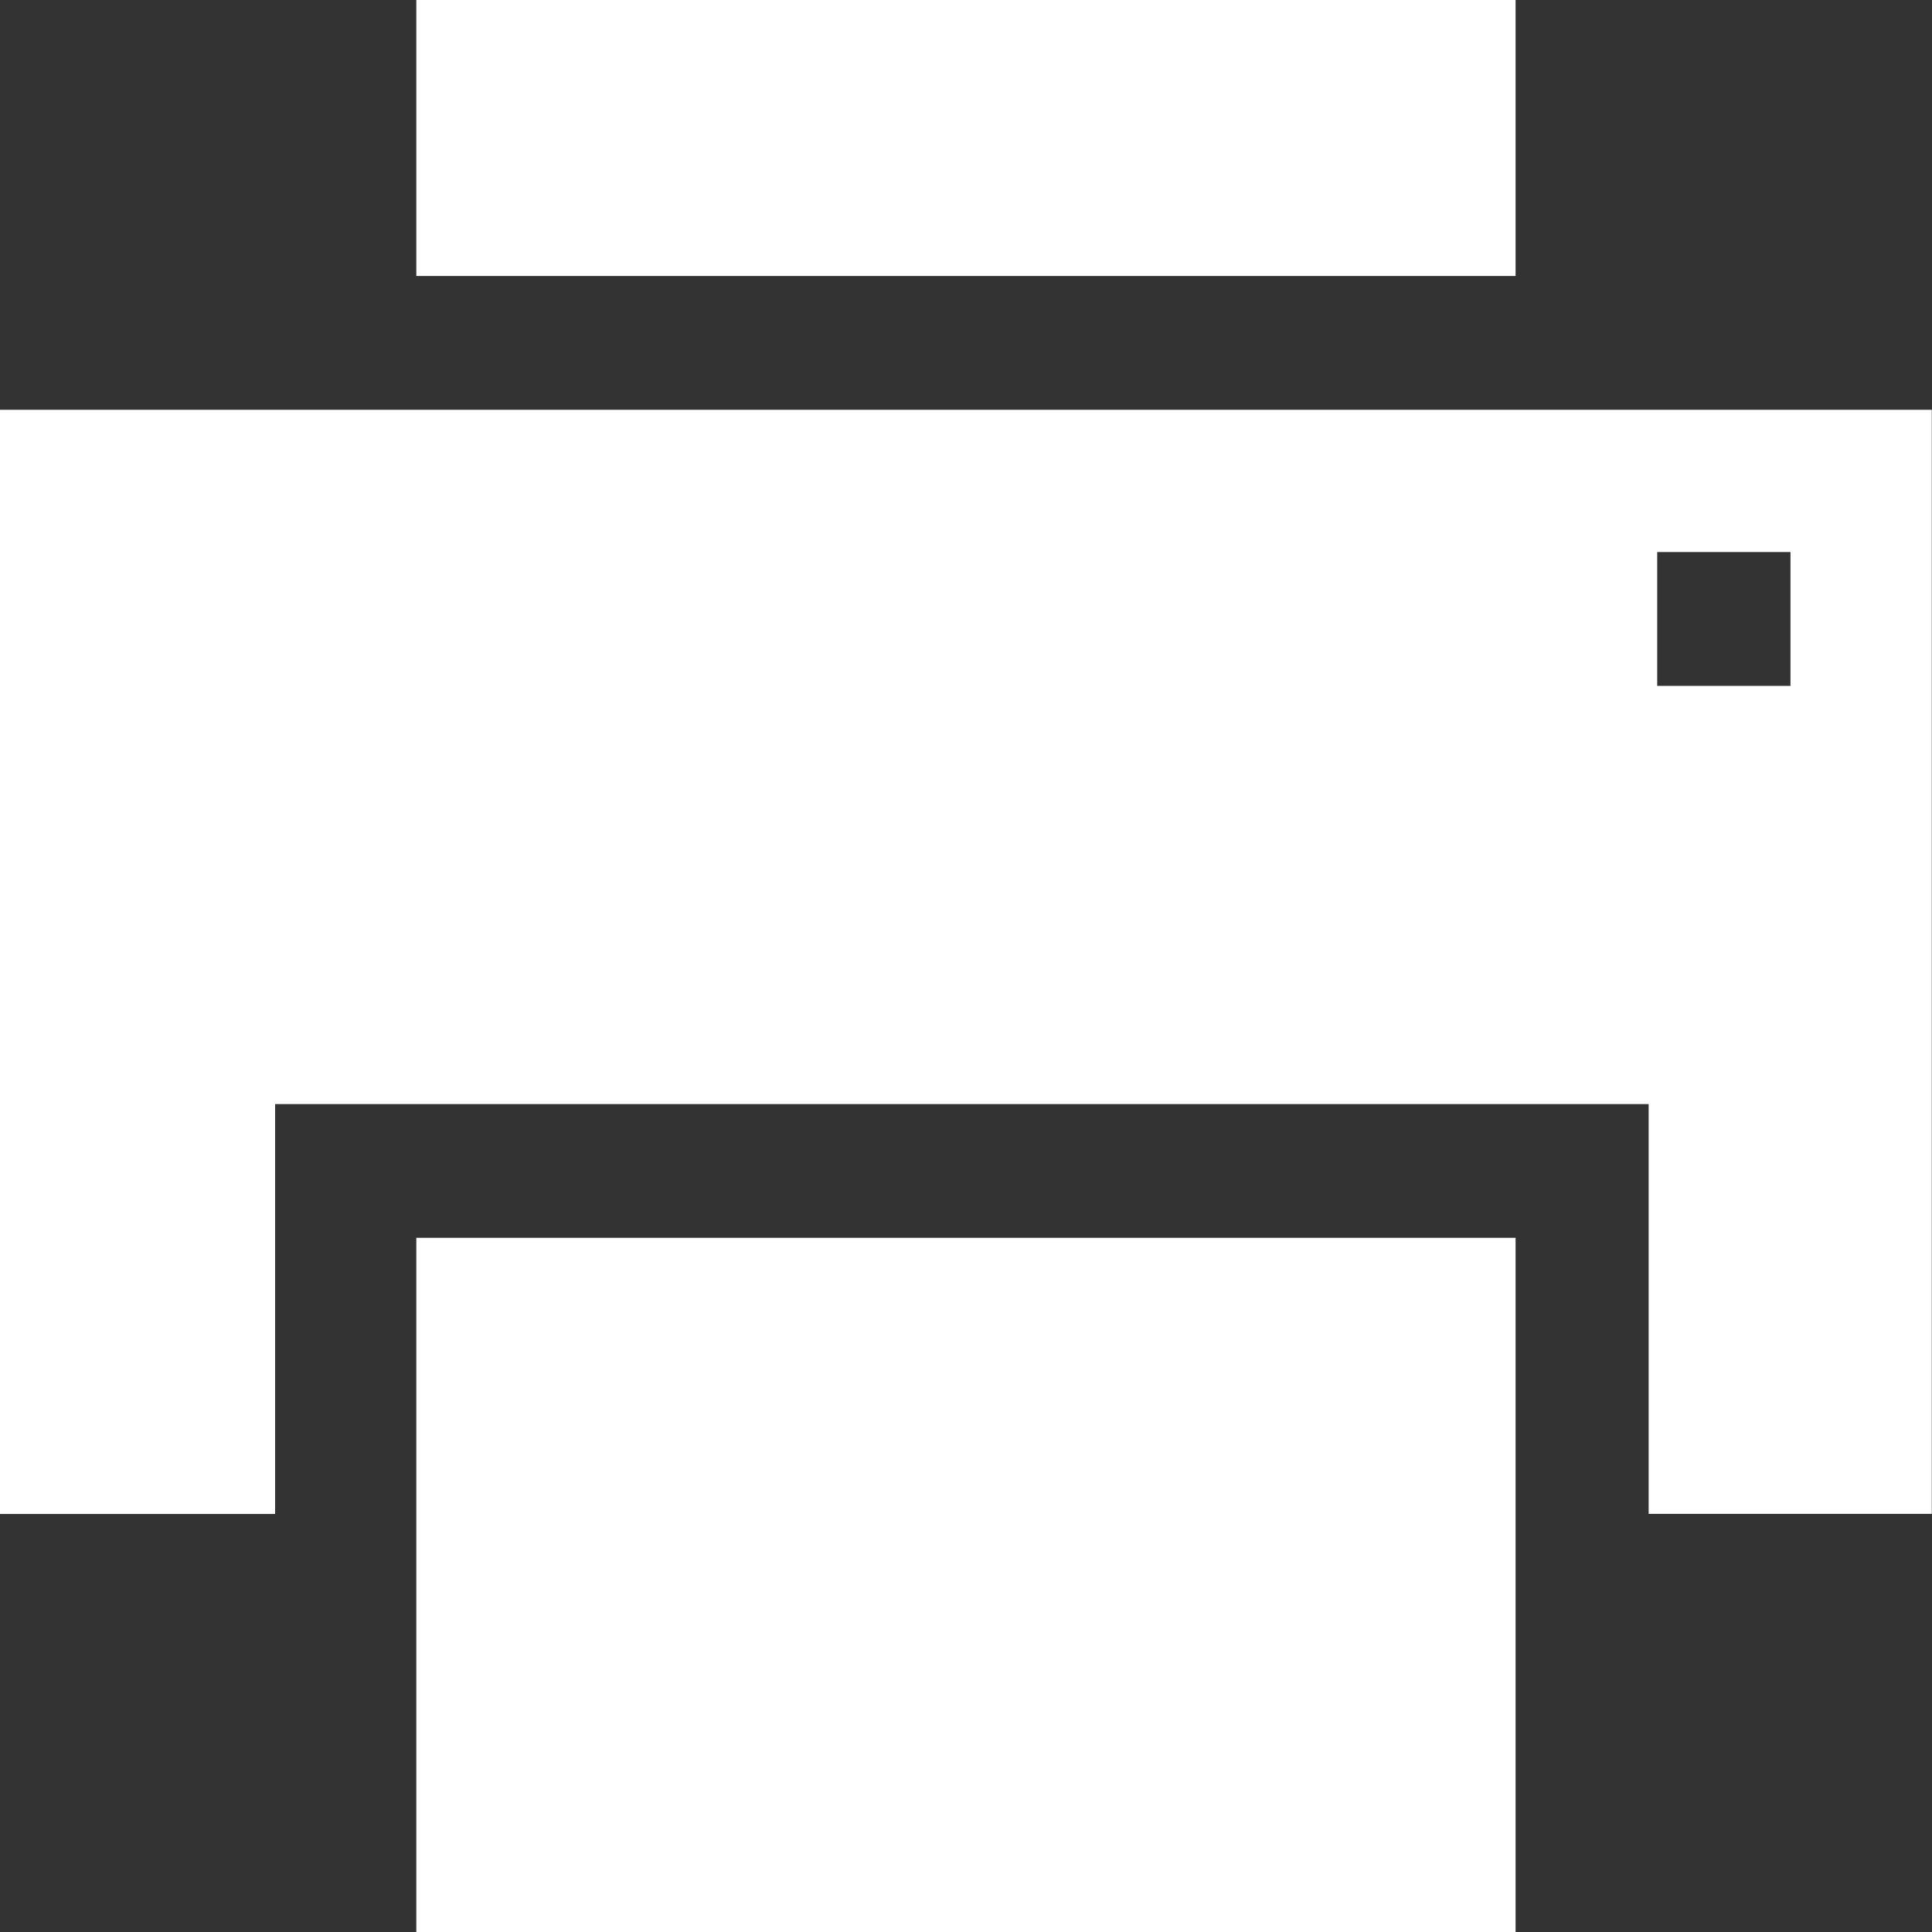 <svg xmlns="http://www.w3.org/2000/svg" width="18.962" height="18.963" viewBox="0 0 18.962 18.963"><rect x="0" y="0" width="18.962" height="18.963" fill="#333333" stroke="none"/><defs><style>.a{fill:#fff;fill-rule:evenodd;}</style></defs><path class="a" d="M4.105,18.981H14.894V12.167H4.105V18.98ZM14.894.018H4.105V2.727H14.894ZM18.981,4.04H.019V14.877h2.7V10.854H16.2v4.022h2.779V4.041ZM17.592,6.75H16.284V5.436h1.308V6.75Z" transform="translate(-0.019 -0.018)"/></svg>